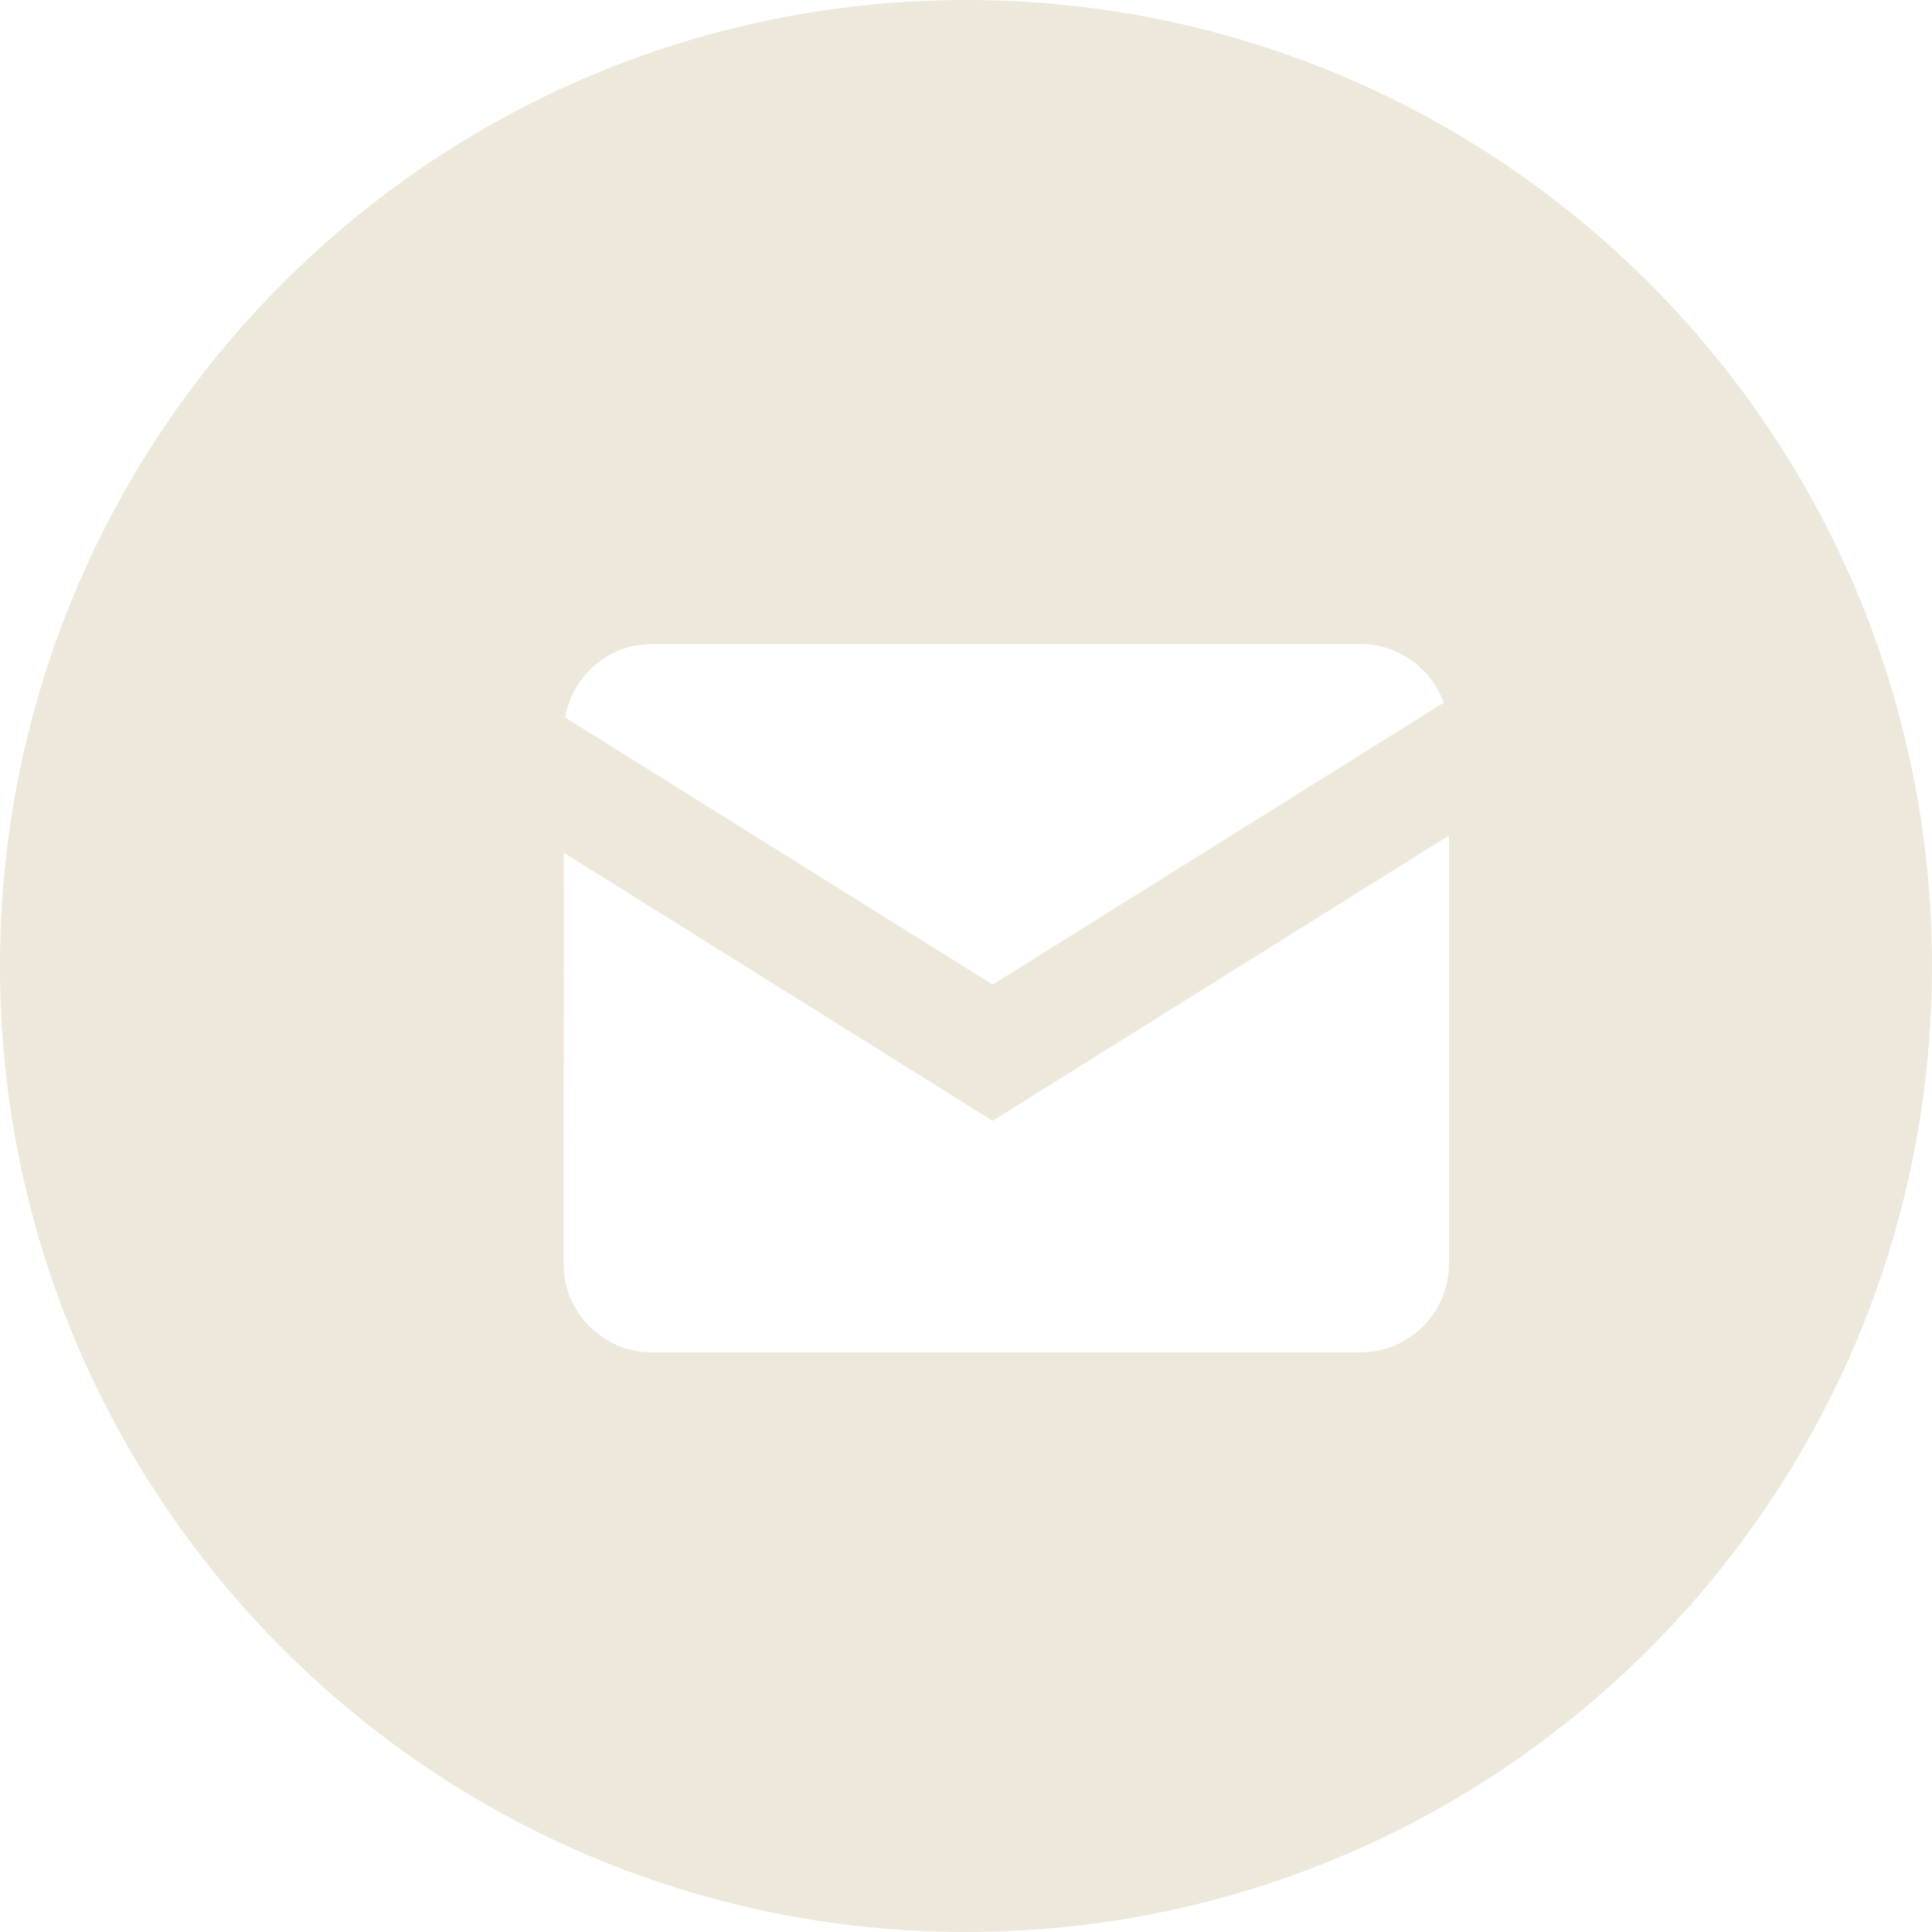 <?xml version="1.0" encoding="UTF-8"?>
<svg width="24px" height="24px" viewBox="0 0 24 24" version="1.1" xmlns="http://www.w3.org/2000/svg" xmlns:xlink="http://www.w3.org/1999/xlink">
    <!-- Generator: Sketch 63.1 (92452) - https://sketch.com -->
    <title>Newsletter</title>
    <desc>Created with Sketch.</desc>
    <g id="Nemacolin-home-&amp;-nav" stroke="none" stroke-width="1" fill="none" fill-rule="evenodd">
        <g id="NC_desktop_menu" transform="translate(-1299, -823)" fill="#EDE8DB">
            <g id="footer" transform="translate(277, 823)">
                <path d="M1034,-5.32907052e-15 C1040.627,-5.32907052e-15 1046,5.373 1046,12 C1046,18.627 1040.627,24 1034,24 C1027.373,24 1022,18.627 1022,12 C1022,5.373 1027.373,-5.32907052e-15 1034,-5.32907052e-15 Z M1040,10.379 L1034.331,13.923 L1029.004,10.593 L1029,15.7 L1029.006,15.819 C1029.066,16.369 1029.535,16.8 1030.1,16.8 L1030.1,16.8 L1038.9,16.8 L1039.019,16.794 C1039.569,16.734 1040,16.265 1040,15.7 L1040,15.7 L1040,10.379 Z M1038.9,8 L1030.1,8 L1029.977,8.007 C1029.492,8.062 1029.103,8.436 1029.021,8.913 L1029.021,8.913 L1034.331,12.231 L1039.935,8.729 C1039.782,8.305 1039.375,8 1038.9,8 L1038.9,8 Z" id="Newsletter"></path>
            </g>
        </g>
    </g>
</svg>